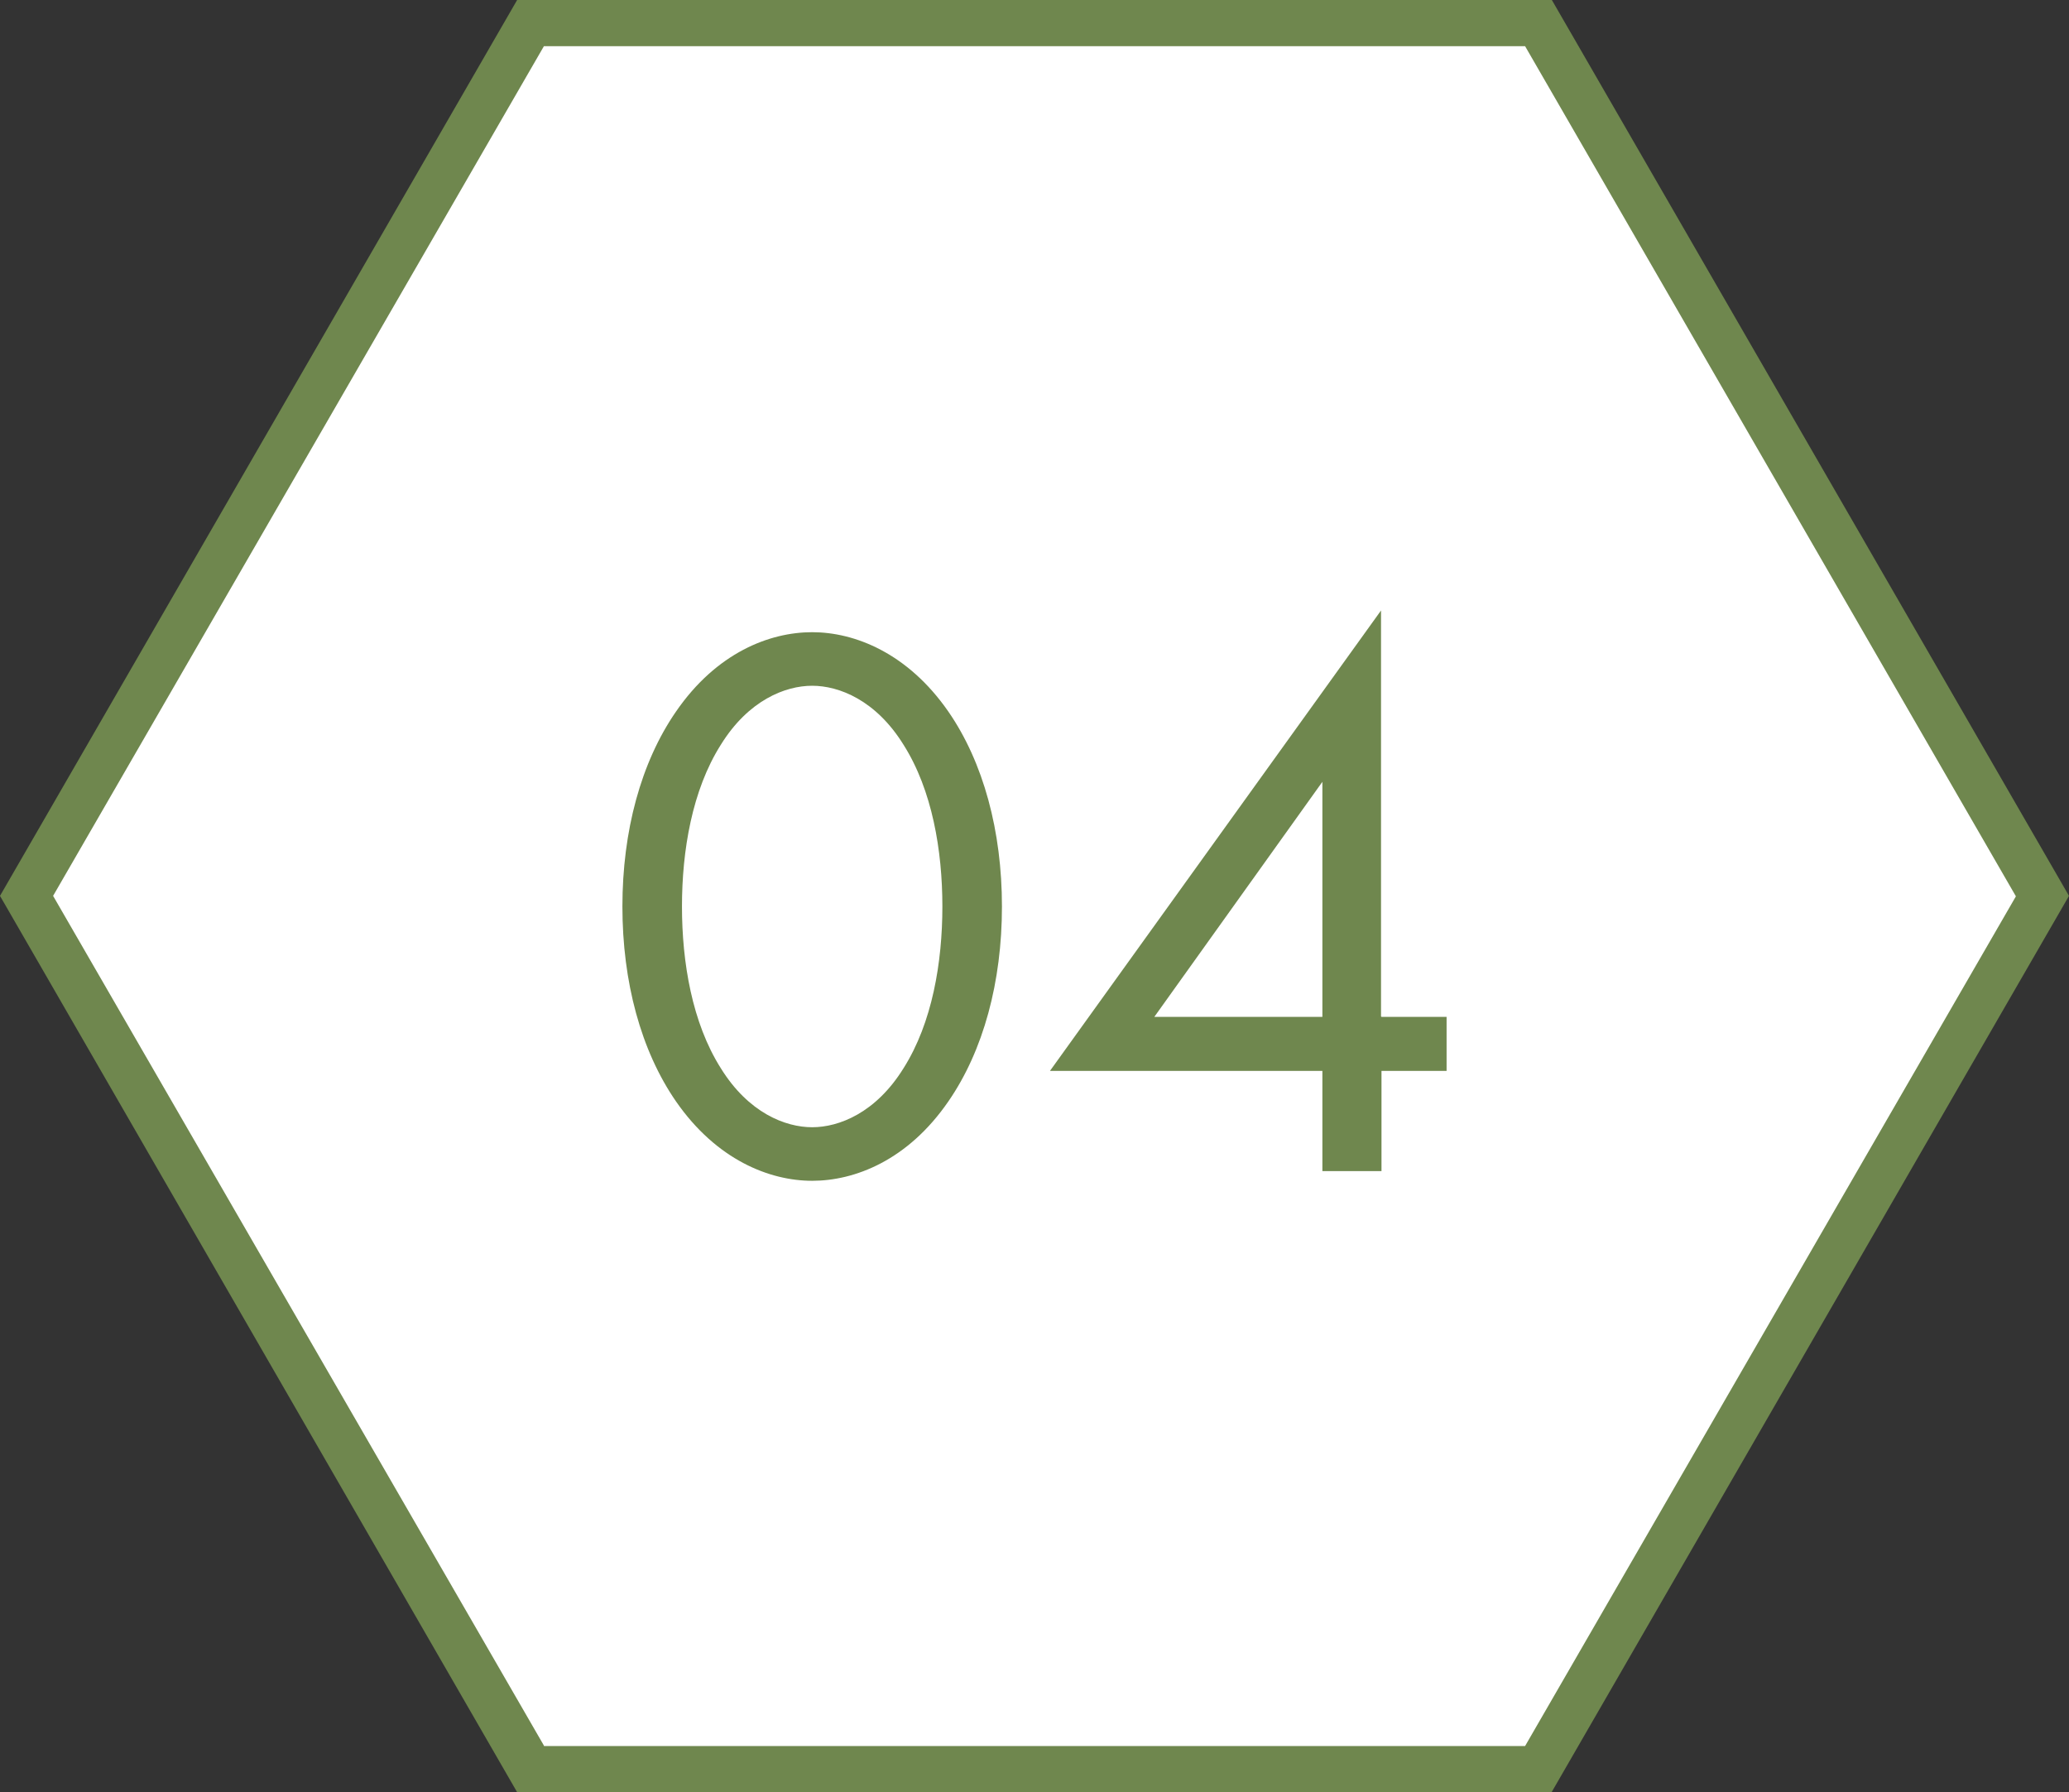<?xml version="1.0" encoding="UTF-8"?><svg id="_レイヤー_2" xmlns="http://www.w3.org/2000/svg" viewBox="0 0 44.81 38.81"><rect x="0" y="0" width="44.81" height="38.81" fill="#333333" stroke="none"/><defs><style>.cls-1{fill:#fff;}.cls-2{fill:#6f874e;}</style></defs><g id="_レイヤー_1-2"><polygon class="cls-1" points="33.32 .5 11.49 .5 .58 19.4 11.49 38.31 33.32 38.31 44.24 19.4 33.32 .5"/><path class="cls-2" d="m33.61,38.81H11.2L0,19.4,11.2,0h22.41l11.2,19.4-11.2,19.4Zm-21.83-1h21.25l10.63-18.4L33.03,1H11.78L1.15,19.4l10.63,18.4Z"/><path class="cls-2" d="m14.64,23.85c-.76-1.1-1.16-2.59-1.16-4.22s.4-3.12,1.16-4.22c.88-1.28,2.03-1.72,2.95-1.72s2.07.45,2.95,1.72c.76,1.1,1.16,2.59,1.16,4.22s-.4,3.12-1.16,4.22c-.88,1.28-2.03,1.72-2.95,1.72s-2.07-.45-2.95-1.72Zm.97-7.72c-.62.98-.84,2.29-.84,3.5s.22,2.52.84,3.5c.6.97,1.4,1.28,1.98,1.28s1.38-.31,1.98-1.28c.62-.98.84-2.29.84-3.5s-.22-2.52-.84-3.5c-.6-.97-1.4-1.28-1.98-1.28s-1.38.31-1.98,1.28Z"/><path class="cls-2" d="m29.92,22.02h1.41v1.17h-1.41v2.17h-1.28v-2.17h-5.9l7.17-9.97v8.79Zm-1.28,0v-5.09l-3.64,5.09h3.64Z"/></g></svg>